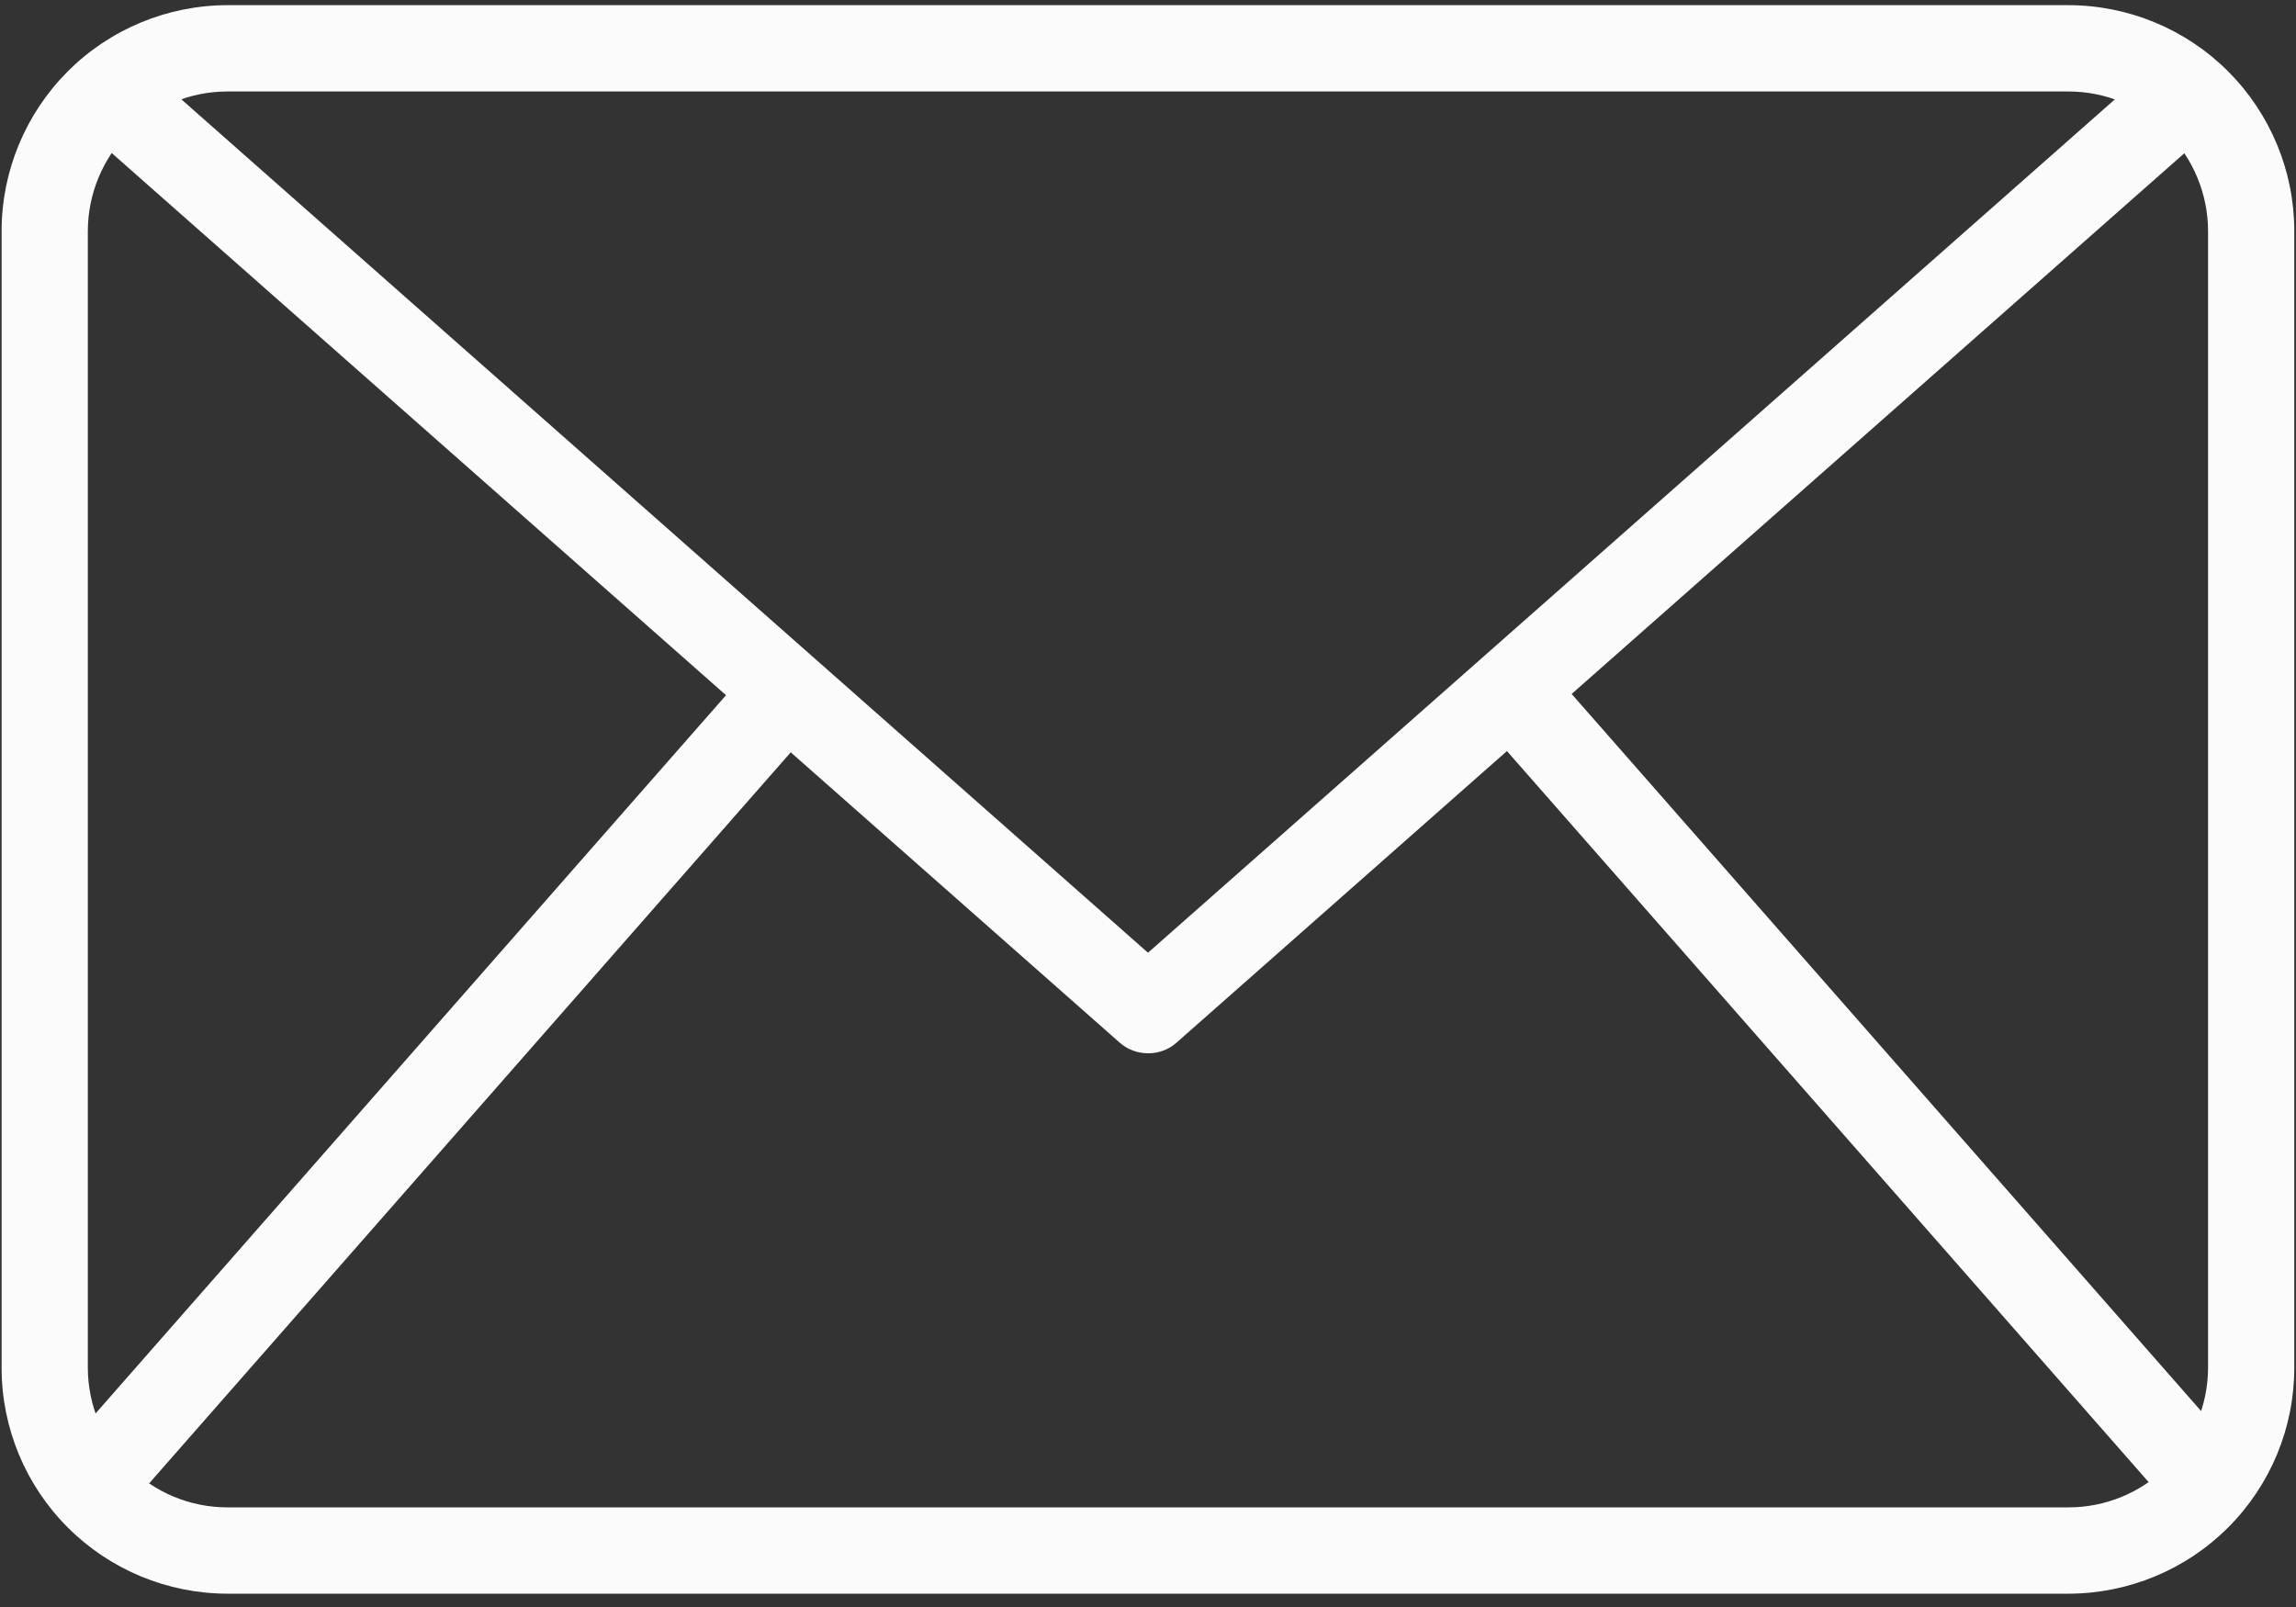 <svg width="20" height="14" viewBox="0 0 20 14" fill="none" xmlns="http://www.w3.org/2000/svg">
<rect x="0" y="0" width="20" height="14" fill="#333333" stroke="none"/>
<g clip-path="url(#clip0_82_1550)">
<path d="M18.019 13.884H1.98C1.459 13.883 0.959 13.676 0.59 13.307C0.222 12.939 0.014 12.439 0.014 11.917V2.012C0.014 1.491 0.222 0.991 0.59 0.622C0.959 0.253 1.459 0.046 1.98 0.045H18.019C18.54 0.046 19.04 0.253 19.409 0.622C19.777 0.991 19.985 1.491 19.985 2.012V11.917C19.985 12.439 19.777 12.939 19.409 13.307C19.04 13.676 18.54 13.883 18.019 13.884ZM1.98 0.797C1.658 0.797 1.349 0.925 1.121 1.153C0.894 1.381 0.766 1.69 0.765 2.012V11.917C0.766 12.239 0.894 12.548 1.121 12.776C1.349 13.004 1.658 13.132 1.98 13.132H18.019C18.341 13.132 18.65 13.004 18.878 12.776C19.105 12.548 19.233 12.239 19.234 11.917V2.012C19.233 1.69 19.105 1.381 18.878 1.153C18.65 0.925 18.341 0.797 18.019 0.797H1.98Z" fill="#FBFBFB"/>
<path d="M10 9.176C9.909 9.176 9.82 9.143 9.752 9.082L0.695 1.088L1.193 0.524L10 8.3L18.808 0.525L19.306 1.089L10.249 9.083C10.181 9.144 10.092 9.177 10 9.176Z" fill="#FBFBFB"/>
<path d="M0.49 12.704L6.574 5.772L7.139 6.268L1.056 13.2L0.49 12.704ZM12.879 6.261L13.444 5.765L19.528 12.697L18.963 13.193L12.879 6.261Z" fill="#FBFBFB"/>
</g>
<defs>
<clipPath id="clip0_82_1550">
<rect width="20" height="13.899" fill="white"/>
</clipPath>
</defs>
</svg>
